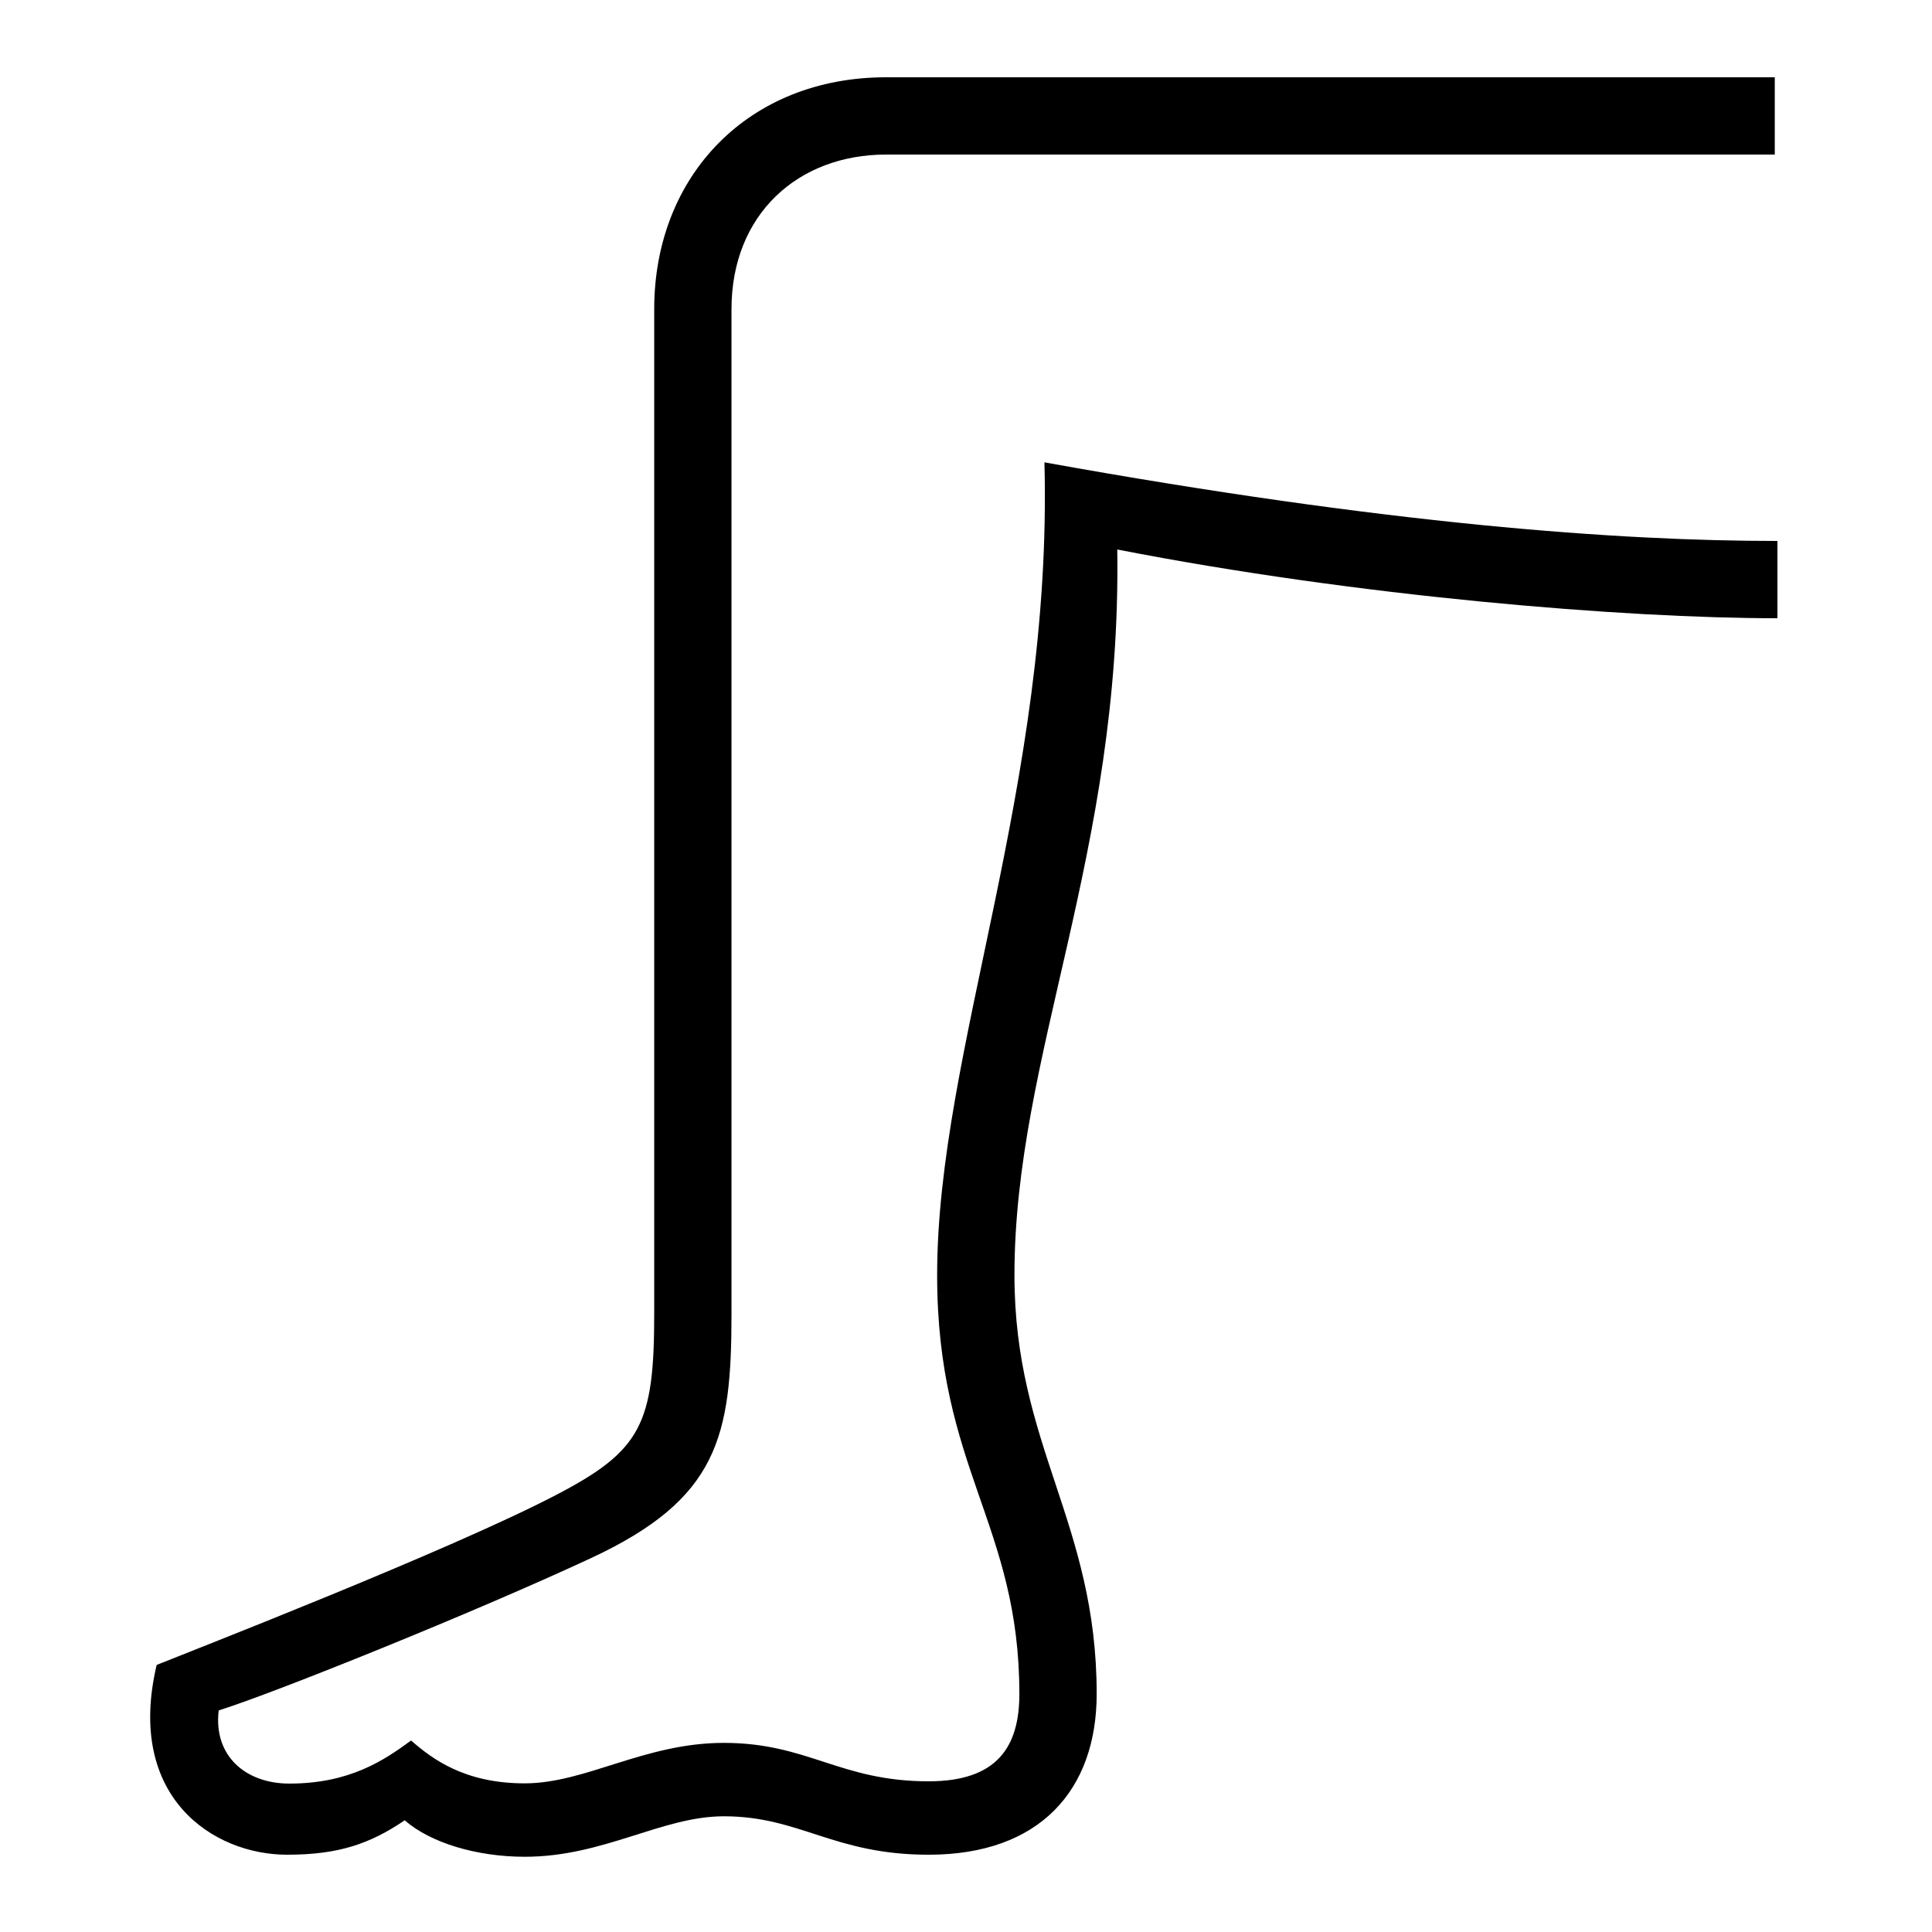 <?xml version="1.0" encoding="UTF-8"?> <svg xmlns="http://www.w3.org/2000/svg" id="icon" viewBox="0 0 1000 1000"><path d="M271.63,961.06c-25.13,0-49.08-7.36-62.14-18.88-17.75,12-33.9,17.82-60.89,17.82-38.22,0-83.67-29.8-67.51-98.23,19-7.69,151-58.95,206.59-87.9,44.17-23,50.94-36.65,50.94-93.87V160c0-68.91,48.65-120,120-120h460V80h-460c-45.63,0-80,31-80,80V680c0,63.68-6.87,95.79-72.64,126.44-60.33,28.11-164.35,70-192.78,78.87-2.82,23.38,13.8,37.87,36.57,37.87,31.44,0,49.23-12.21,63-22.3,11,9.59,27.69,22.18,58.81,22.18,31.62,0,62-20.95,103.09-20.95,43.59,0,60,19.89,106,19.89,35.39,0,46.95-17.74,46.95-45.23,0-87.79-42.56-116.61-42.56-216.77,0-116,59.93-253.33,55.54-420.69C718.81,271.44,837.8,280,920,280v40c-79.15,0-216.69-11.18-341.7-35.58C580.59,442.25,525.08,546,525.08,660c0,88.19,42.56,128.1,42.56,216.77,0,49.66-29.39,83.23-86.95,83.23-49.3,0-66.59-19.89-106-19.89C342.49,940.11,312.56,961.06,271.63,961.06Z"></path></svg> 